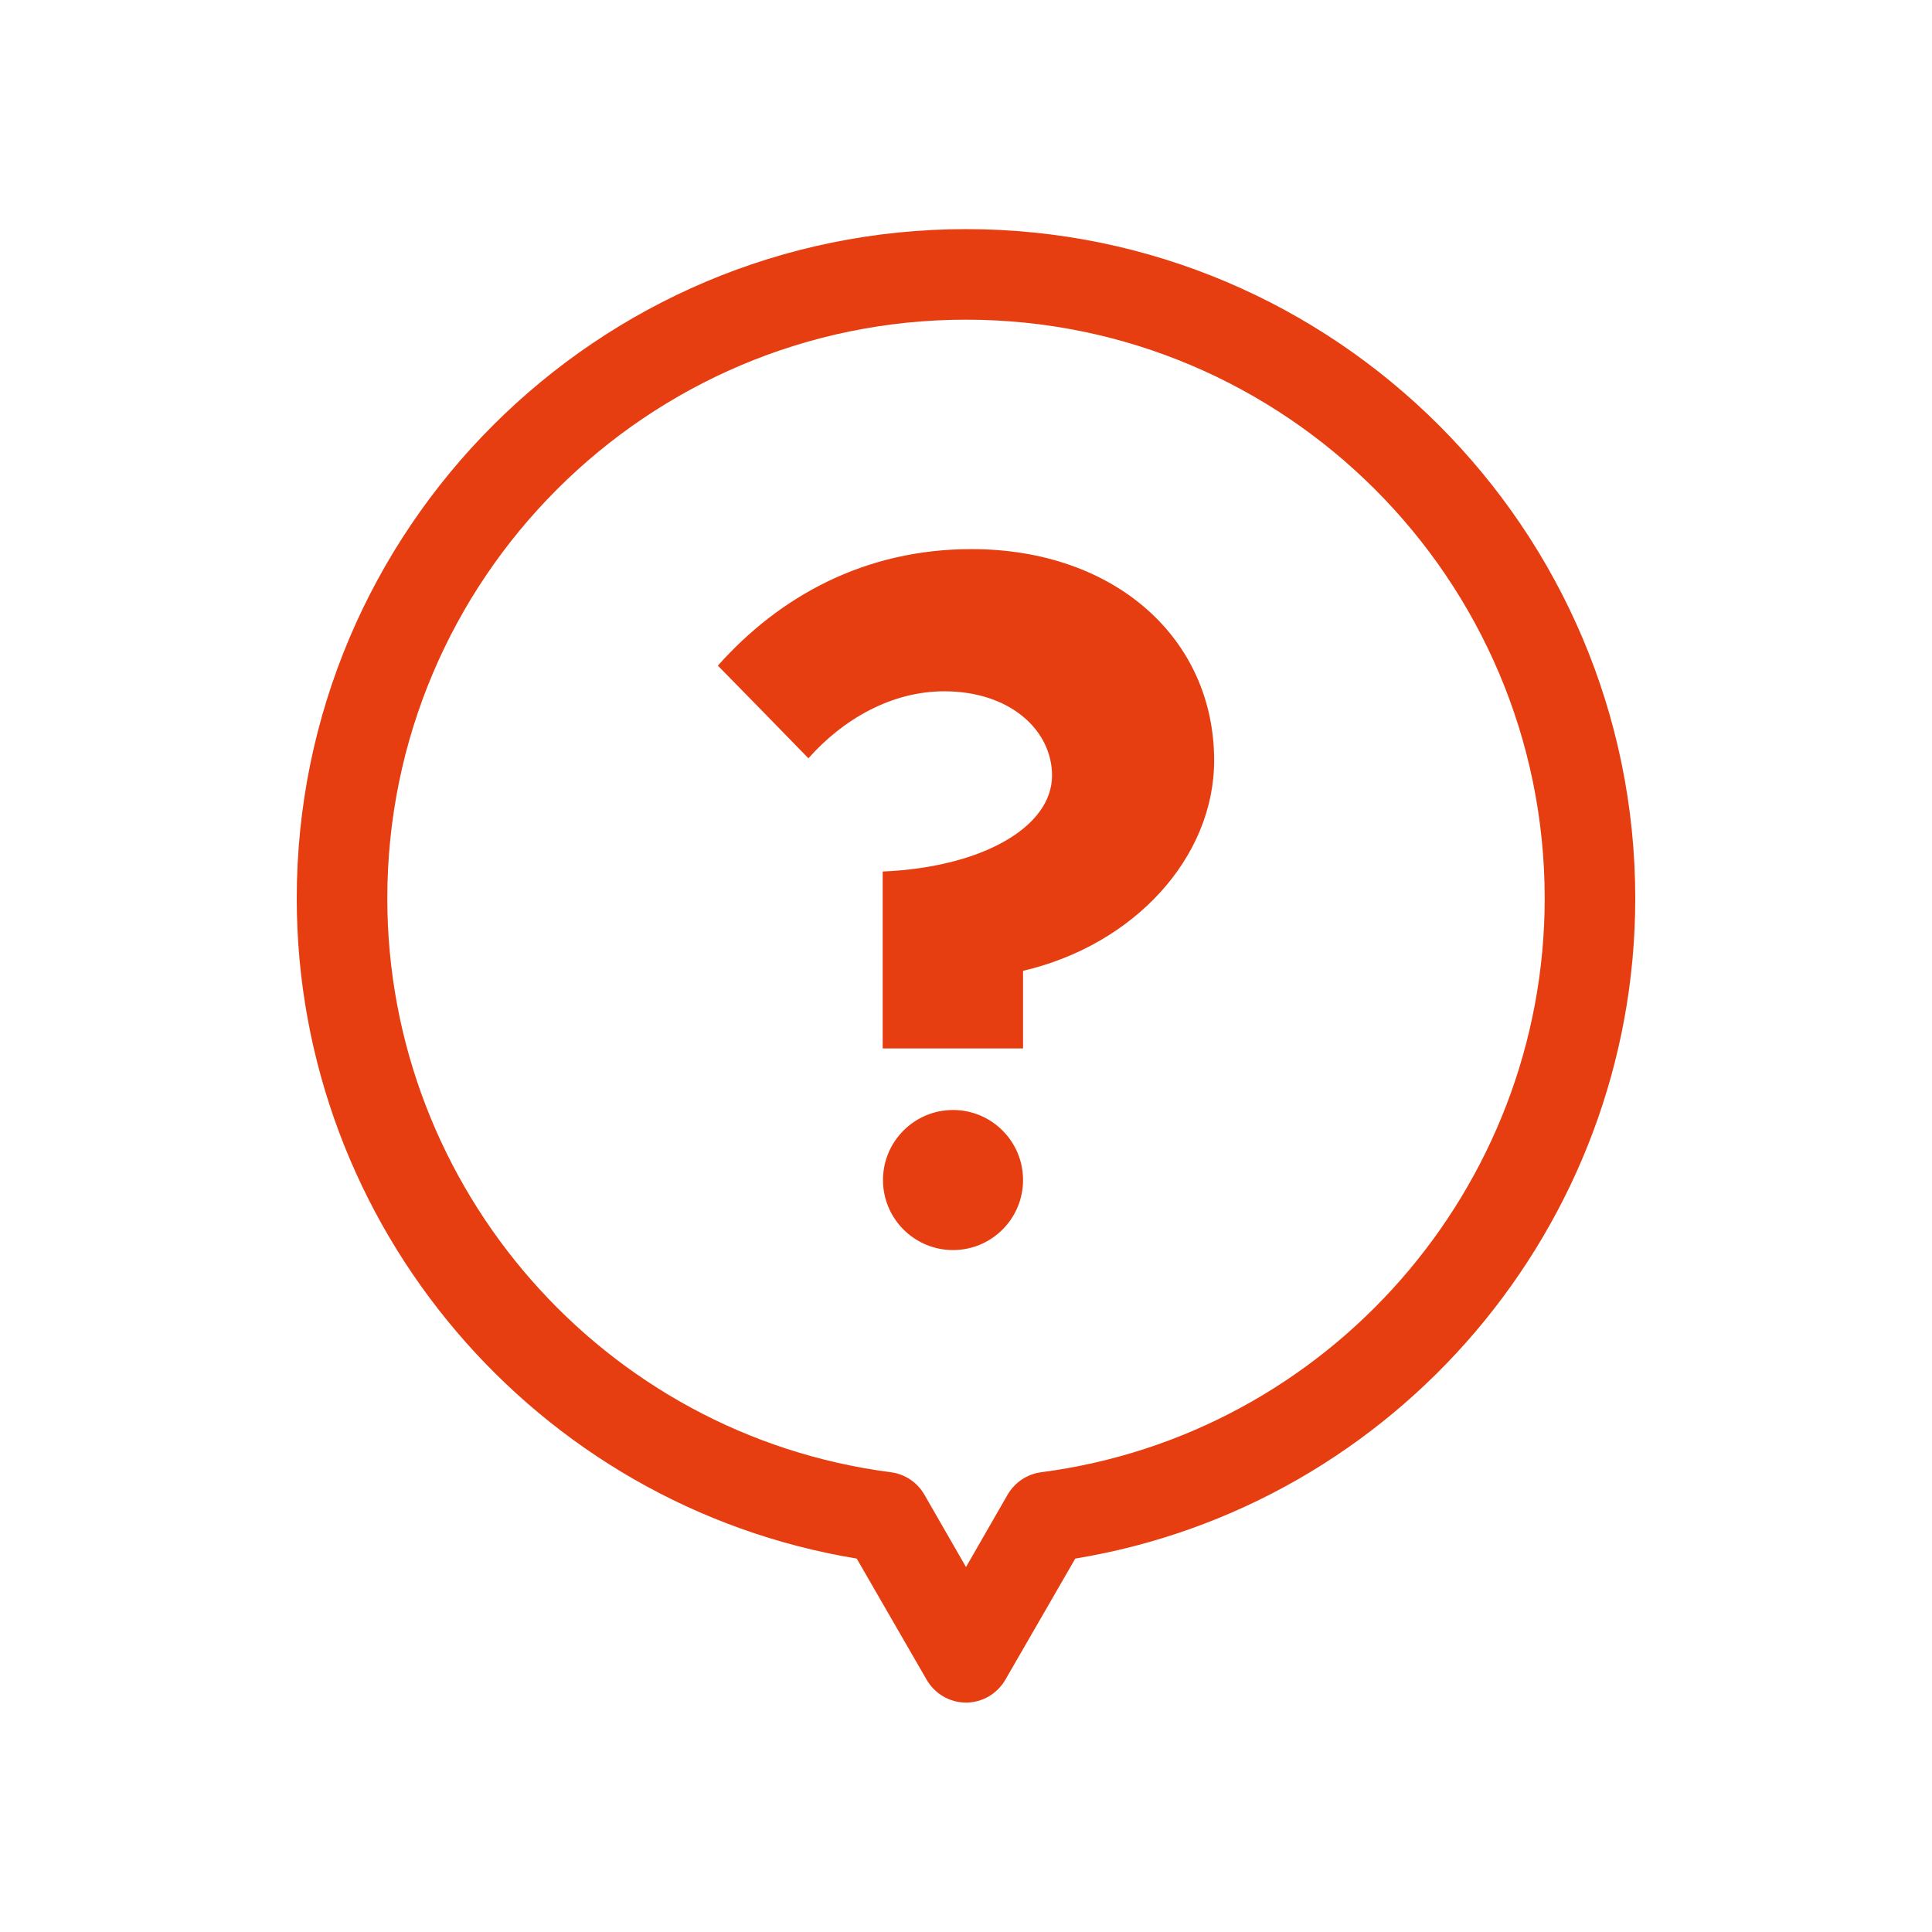 <svg xmlns="http://www.w3.org/2000/svg" id="Calque_1" data-name="Calque 1" viewBox="0 0 64 64"><defs><style>      .cls-1 {        fill: #e73e11;        stroke-width: 0px;      }    </style></defs><path class="cls-1" d="m32.18,18.19c-3.54,0-6.36,1.57-8.4,3.86l1.46,1.49,1.54,1.58c1.14-1.29,2.75-2.22,4.5-2.22,2.18,0,3.57,1.29,3.57,2.79,0,1.71-2.32,3.04-5.61,3.18v5.86h4.65v-2.57c3.68-.86,6.33-3.75,6.33-6.97,0-4.04-3.29-7-8.04-7Z"></path><path class="cls-1" d="m32,7.59c-12.23,0-22.17,9.95-22.17,22.17,0,10.85,7.92,20.12,18.55,21.87l2.32,4.02c.27.46.76.75,1.3.75s1.03-.29,1.3-.75l2.32-4.02c10.63-1.75,18.55-11.02,18.55-21.87,0-12.23-9.95-22.17-22.17-22.17Zm2.49,41.18c-.46.06-.87.33-1.11.74l-1.38,2.4-1.38-2.4c-.23-.4-.64-.68-1.11-.74-9.51-1.23-16.68-9.4-16.68-19.01,0-10.57,8.6-19.17,19.17-19.17s19.17,8.6,19.17,19.17c0,9.6-7.17,17.77-16.68,19.01Z"></path><path class="cls-1" d="m31.57,36.77c-1.28,0-2.32,1.04-2.32,2.32s1.04,2.32,2.32,2.32,2.32-1.04,2.32-2.32-1.04-2.32-2.32-2.32Z"></path></svg>